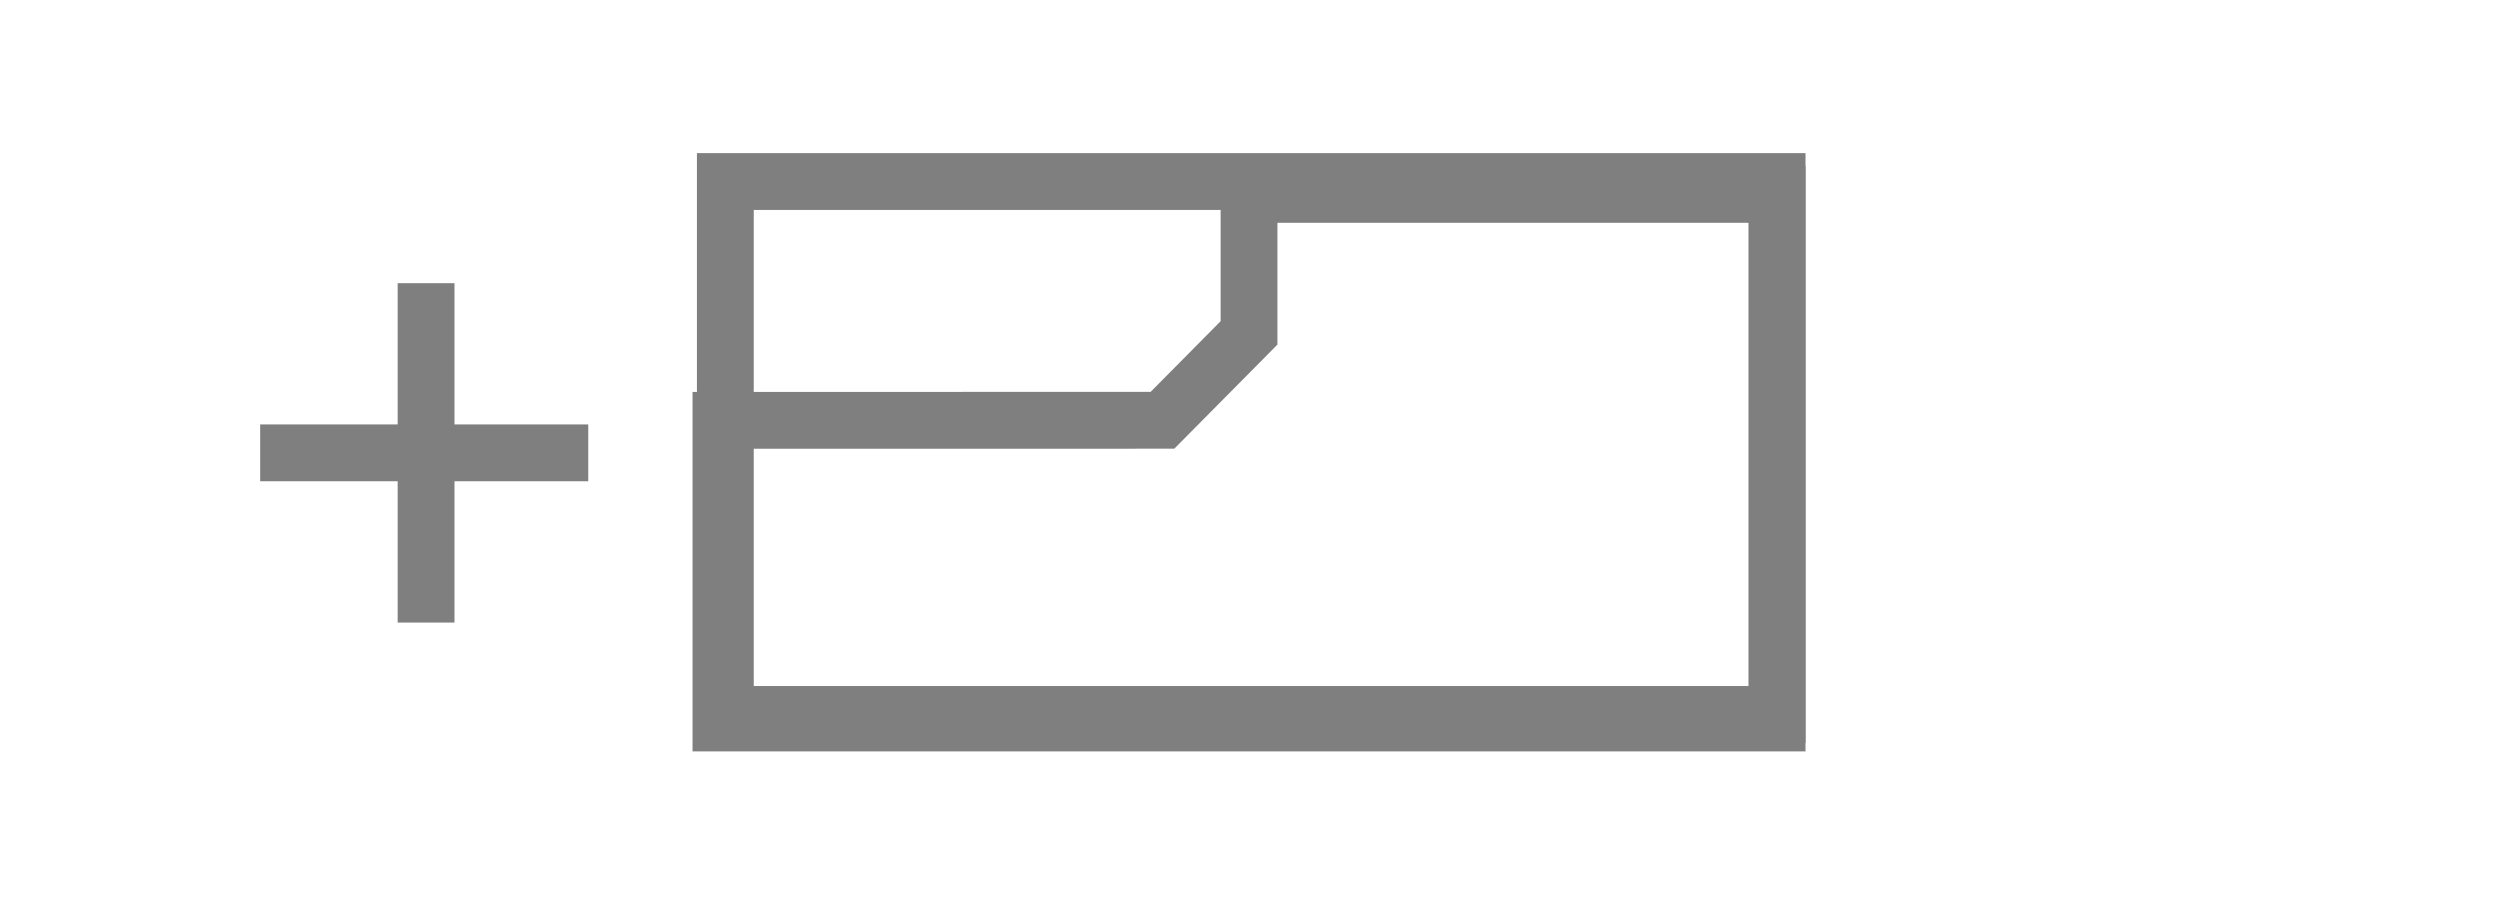 <?xml version="1.0" encoding="UTF-8" standalone="no"?>
<svg
   xmlns:dc="http://purl.org/dc/elements/1.1/"
   xmlns:cc="http://creativecommons.org/ns#"
   xmlns:rdf="http://www.w3.org/1999/02/22-rdf-syntax-ns#"
   xmlns:svg="http://www.w3.org/2000/svg"
   xmlns="http://www.w3.org/2000/svg"
   xmlns:sodipodi="http://sodipodi.sourceforge.net/DTD/sodipodi-0.dtd"
   xmlns:inkscape="http://www.inkscape.org/namespaces/inkscape"
   width="44"
   height="16"
   id="svg2"
   version="1.1"
   inkscape:version="1.0.2 (e86c870879, 2021-01-15)"
   sodipodi:docname="navigate_create_child_0.svg"
   inkscape:export-filename="/home/andi/Code/crystal-facet-uml-code/gui/source/resources/navigate_create_child.png"
   inkscape:export-xdpi="90"
   inkscape:export-ydpi="90">
  <defs
     id="defs4" />
  <sodipodi:namedview
     id="base"
     pagecolor="#ffffff"
     bordercolor="#666666"
     borderopacity="1.0"
     inkscape:pageopacity="0.0"
     inkscape:pageshadow="2"
     inkscape:zoom="15.06878"
     inkscape:cx="24.547134"
     inkscape:cy="3.7369246"
     inkscape:document-units="px"
     inkscape:current-layer="layer1"
     showgrid="false"
     inkscape:window-width="1551"
     inkscape:window-height="977"
     inkscape:window-x="184"
     inkscape:window-y="942"
     inkscape:window-maximized="0"
     inkscape:document-rotation="0" />
  <g
     inkscape:label="Ebene 1"
     inkscape:groupmode="layer"
     id="layer1"
     transform="translate(0,-1036.362)">
    <rect
       style="fill:none;fill-opacity:1;stroke:#7f7f7f;stroke-width:1;stroke-linecap:butt;stroke-linejoin:miter;stroke-miterlimit:4;stroke-dasharray:none;stroke-dashoffset:0;stroke-opacity:1"
       id="rect4313"
       width="18.511"
       height="9.379"
       x="12.766"
       y="1039.557" />
    <path
       style="fill:none;fill-opacity:1;stroke:#7f7f7f;stroke-width:1;stroke-miterlimit:4;stroke-dasharray:none;stroke-opacity:1"
       d="m 20.459,1043.759 1.524,-1.538 0,-2.438 9.294,0 0,9.304 -18.588,0 0,-5.327 z"
       id="rect4152"
       inkscape:connector-curvature="0"
       sodipodi:nodetypes="cccccccc" />
    <path
       style="fill:none;fill-rule:evenodd;stroke:#7f7f7f;stroke-width:1px;stroke-linecap:butt;stroke-linejoin:miter;stroke-opacity:1"
       d="m 7.499,1041.346 0,5.973 0,0"
       id="path4761"
       inkscape:connector-curvature="0"
       sodipodi:nodetypes="ccc" />
    <path
       style="fill:none;fill-rule:evenodd;stroke:#7f7f7f;stroke-width:1;stroke-linecap:butt;stroke-linejoin:miter;stroke-miterlimit:4;stroke-dasharray:none;stroke-opacity:1"
       d="m 4.579,1044.332 5.774,0"
       id="path4763"
       inkscape:connector-curvature="0" />
  </g>
</svg>
